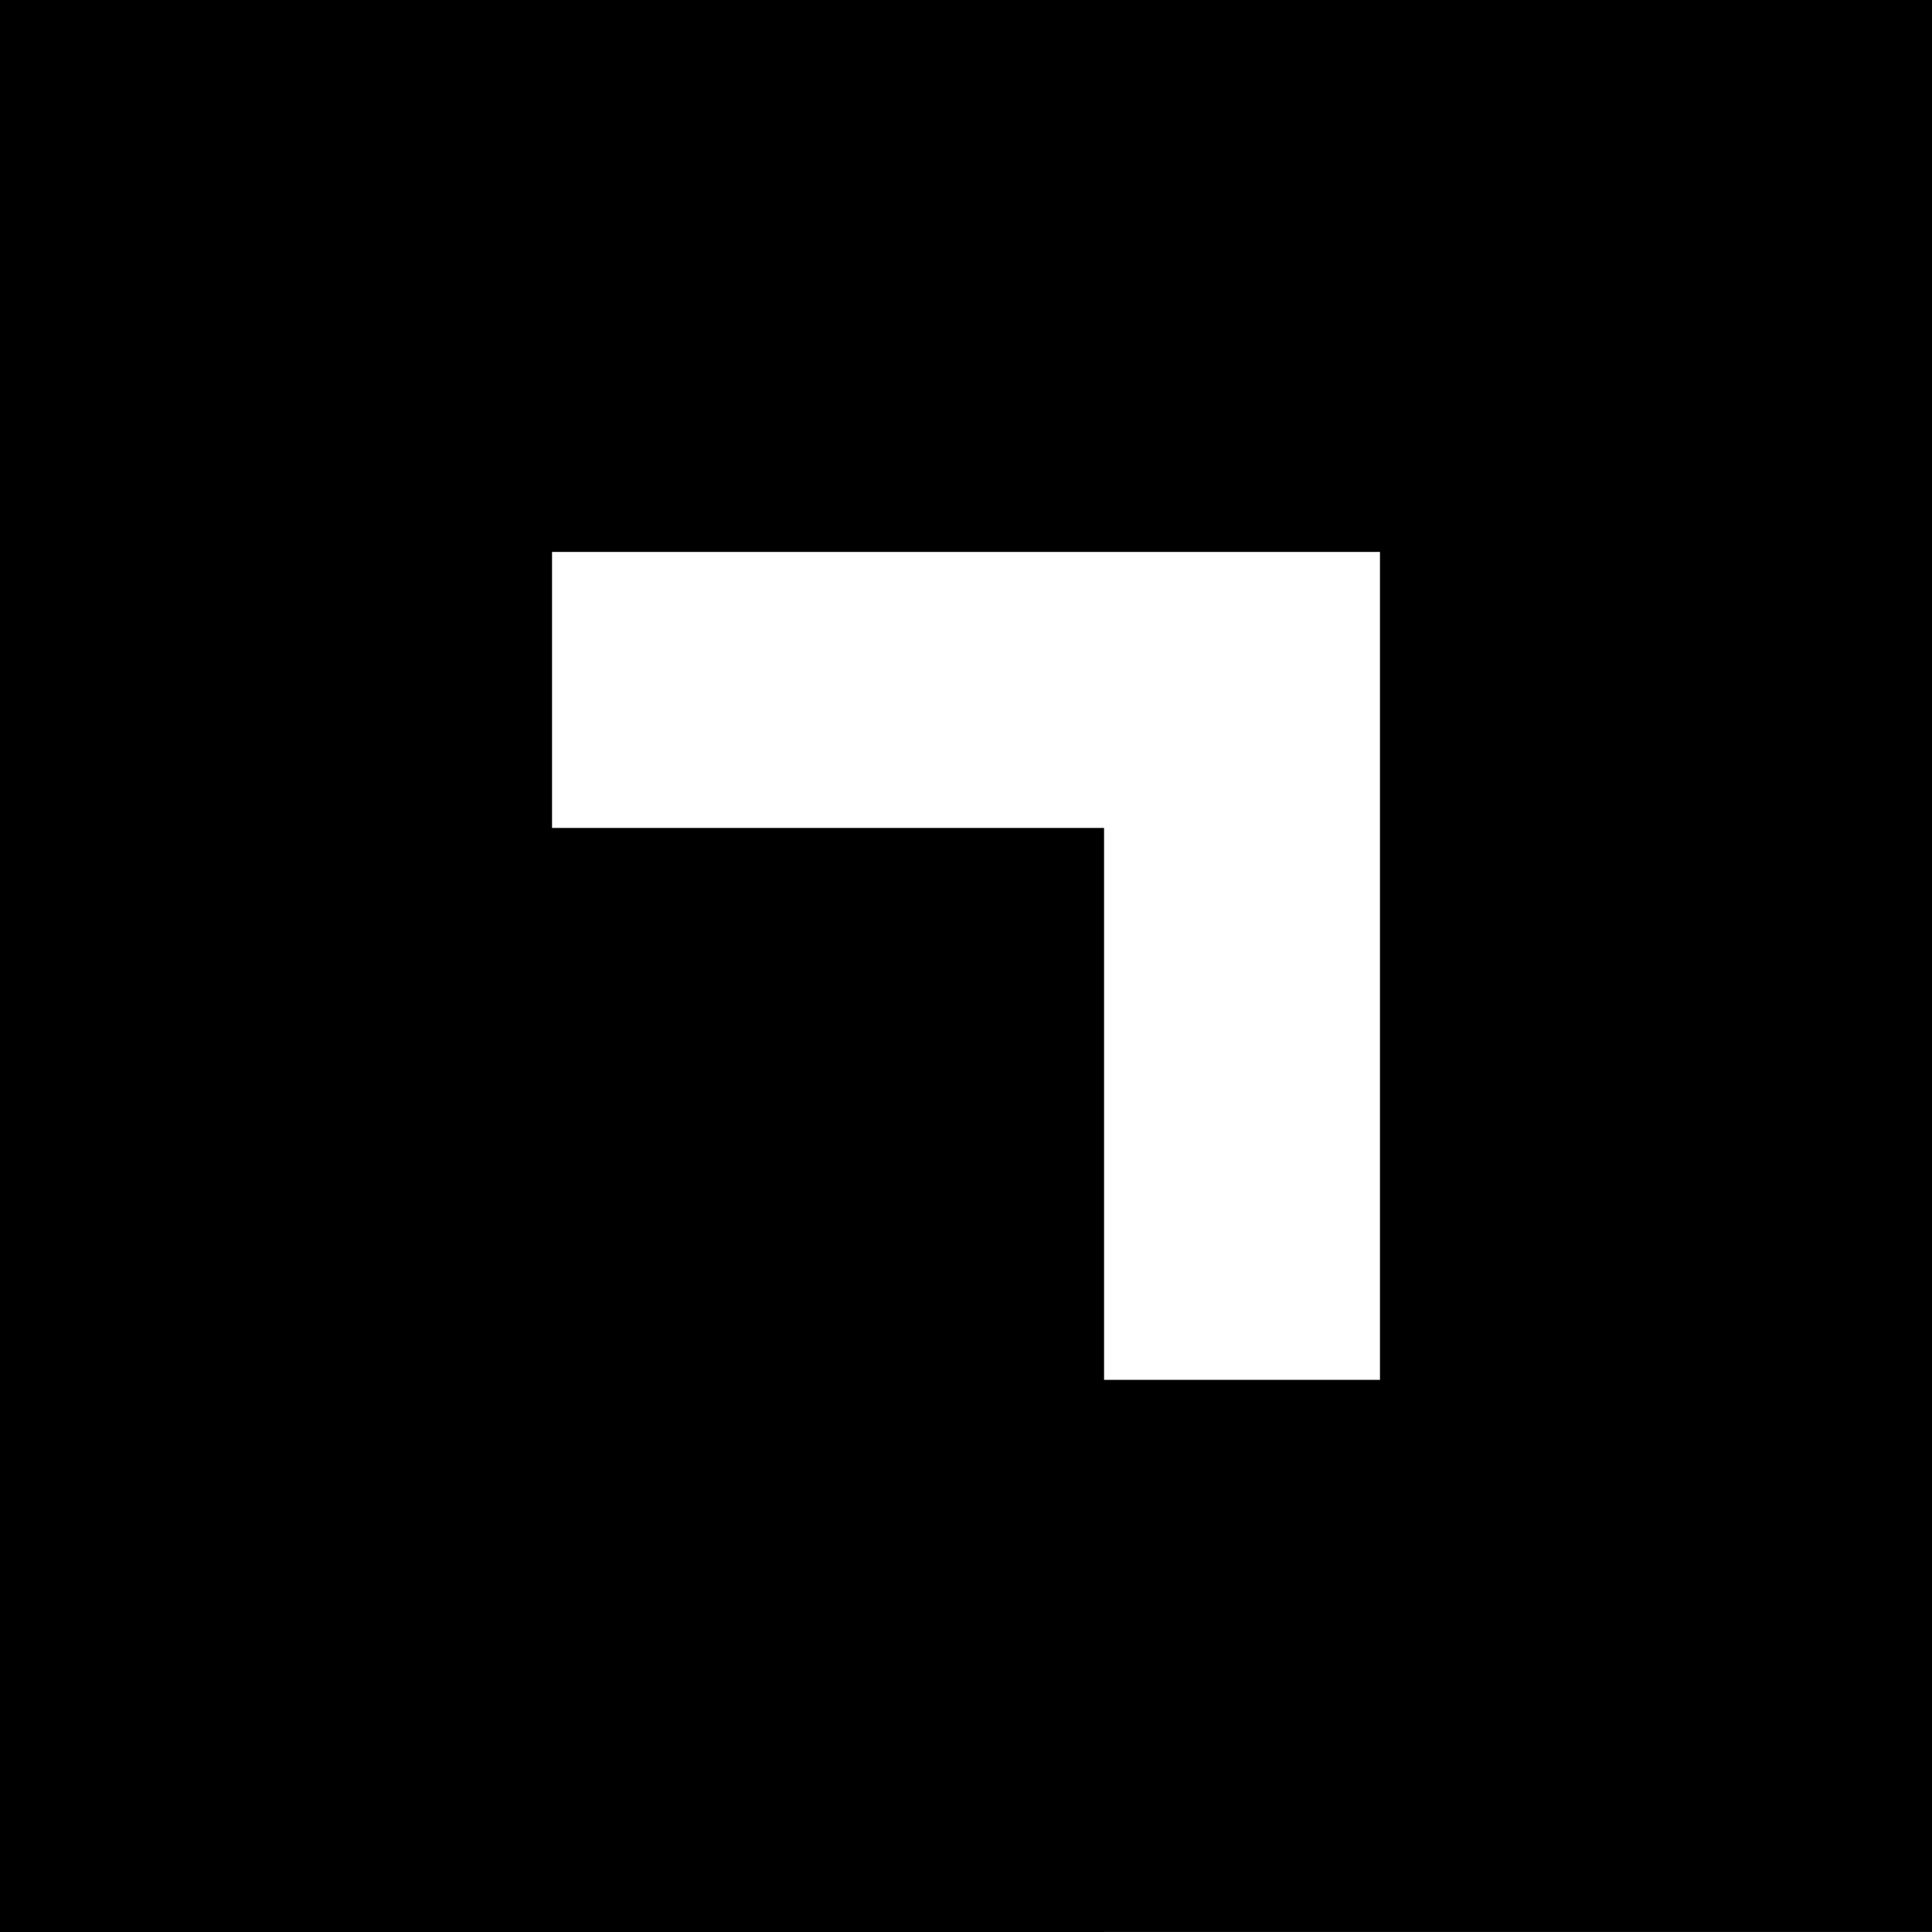 <?xml version="1.0" encoding="UTF-8" standalone="no"?>
<!-- Created with Inkscape (http://www.inkscape.org/) -->

<svg
   xmlns:dc="http://purl.org/dc/elements/1.1/"
   xmlns:cc="http://creativecommons.org/ns#"
   xmlns:rdf="http://www.w3.org/1999/02/22-rdf-syntax-ns#"
   xmlns:svg="http://www.w3.org/2000/svg"
   xmlns="http://www.w3.org/2000/svg"
   xmlns:sodipodi="http://sodipodi.sourceforge.net/DTD/sodipodi-0.dtd"
   xmlns:inkscape="http://www.inkscape.org/namespaces/inkscape"
   width="18.521mm"
   height="18.521mm"
   viewBox="0 0 18.521 18.521"
   version="1.1"
   id="svg3373"
   inkscape:version="0.92.3 (2405546, 2018-03-11)"
   sodipodi:docname="logo.svg"
   inkscape:export-filename="E:\projects\squared-hq\logo.png"
   inkscape:export-xdpi="576"
   inkscape:export-ydpi="576">
  <rect x="0" y="0" width="18.521" height="18.521" fill="#808080" stroke="none"/>
  <defs
     id="defs3367" />
  <sodipodi:namedview
     id="base"
     pagecolor="#ffffff"
     bordercolor="#666666"
     borderopacity="1.0"
     inkscape:pageopacity="0.0"
     inkscape:pageshadow="2"
     inkscape:zoom="5.6"
     inkscape:cx="4.5012408"
     inkscape:cy="57.646949"
     inkscape:document-units="mm"
     inkscape:current-layer="layer1"
     showgrid="false"
     fit-margin-top="0"
     fit-margin-left="0"
     fit-margin-right="0"
     fit-margin-bottom="0"
     inkscape:window-width="1858"
     inkscape:window-height="1057"
     inkscape:window-x="1654"
     inkscape:window-y="-8"
     inkscape:window-maximized="1" />
  <g
     inkscape:label="Layer 1"
     inkscape:groupmode="layer"
     id="layer1"
     transform="translate(-97.38,-81.675)">
    <g
       id="g3354"
       transform="translate(-226.734,567.312)">
      <rect
         y="-482.992"
         x="326.76"
         height="13.229"
         width="13.229"
         id="rect1474-6-8-2-6-27-0-4"
         style="color:#000000;clip-rule:nonzero;display:inline;overflow:visible;visibility:visible;opacity:1;isolation:auto;mix-blend-mode:normal;color-interpolation:sRGB;color-interpolation-filters:linearRGB;solid-color:#000000;solid-opacity:1;fill:#ffffff;fill-opacity:1;fill-rule:nonzero;stroke:#000000;stroke-width:5.292;stroke-linecap:butt;stroke-linejoin:miter;stroke-miterlimit:4;stroke-dasharray:none;stroke-dashoffset:0;stroke-opacity:1;marker:none;paint-order:markers stroke fill;color-rendering:auto;image-rendering:auto;shape-rendering:auto;text-rendering:auto;enable-background:accumulate" />
      <rect
         y="-475.054"
         x="326.76"
         height="5.292"
         width="5.292"
         id="rect1474-6-8-2-6-27-8"
         style="color:#000000;clip-rule:nonzero;display:inline;overflow:visible;visibility:visible;opacity:1;isolation:auto;mix-blend-mode:normal;color-interpolation:sRGB;color-interpolation-filters:linearRGB;solid-color:#000000;solid-opacity:1;fill:#ffffff;fill-opacity:1;fill-rule:nonzero;stroke:#000000;stroke-width:5.292;stroke-linecap:butt;stroke-linejoin:miter;stroke-miterlimit:4;stroke-dasharray:none;stroke-dashoffset:0;stroke-opacity:1;marker:none;paint-order:markers stroke fill;color-rendering:auto;image-rendering:auto;shape-rendering:auto;text-rendering:auto;enable-background:accumulate" />
    </g>
  </g>
</svg>
